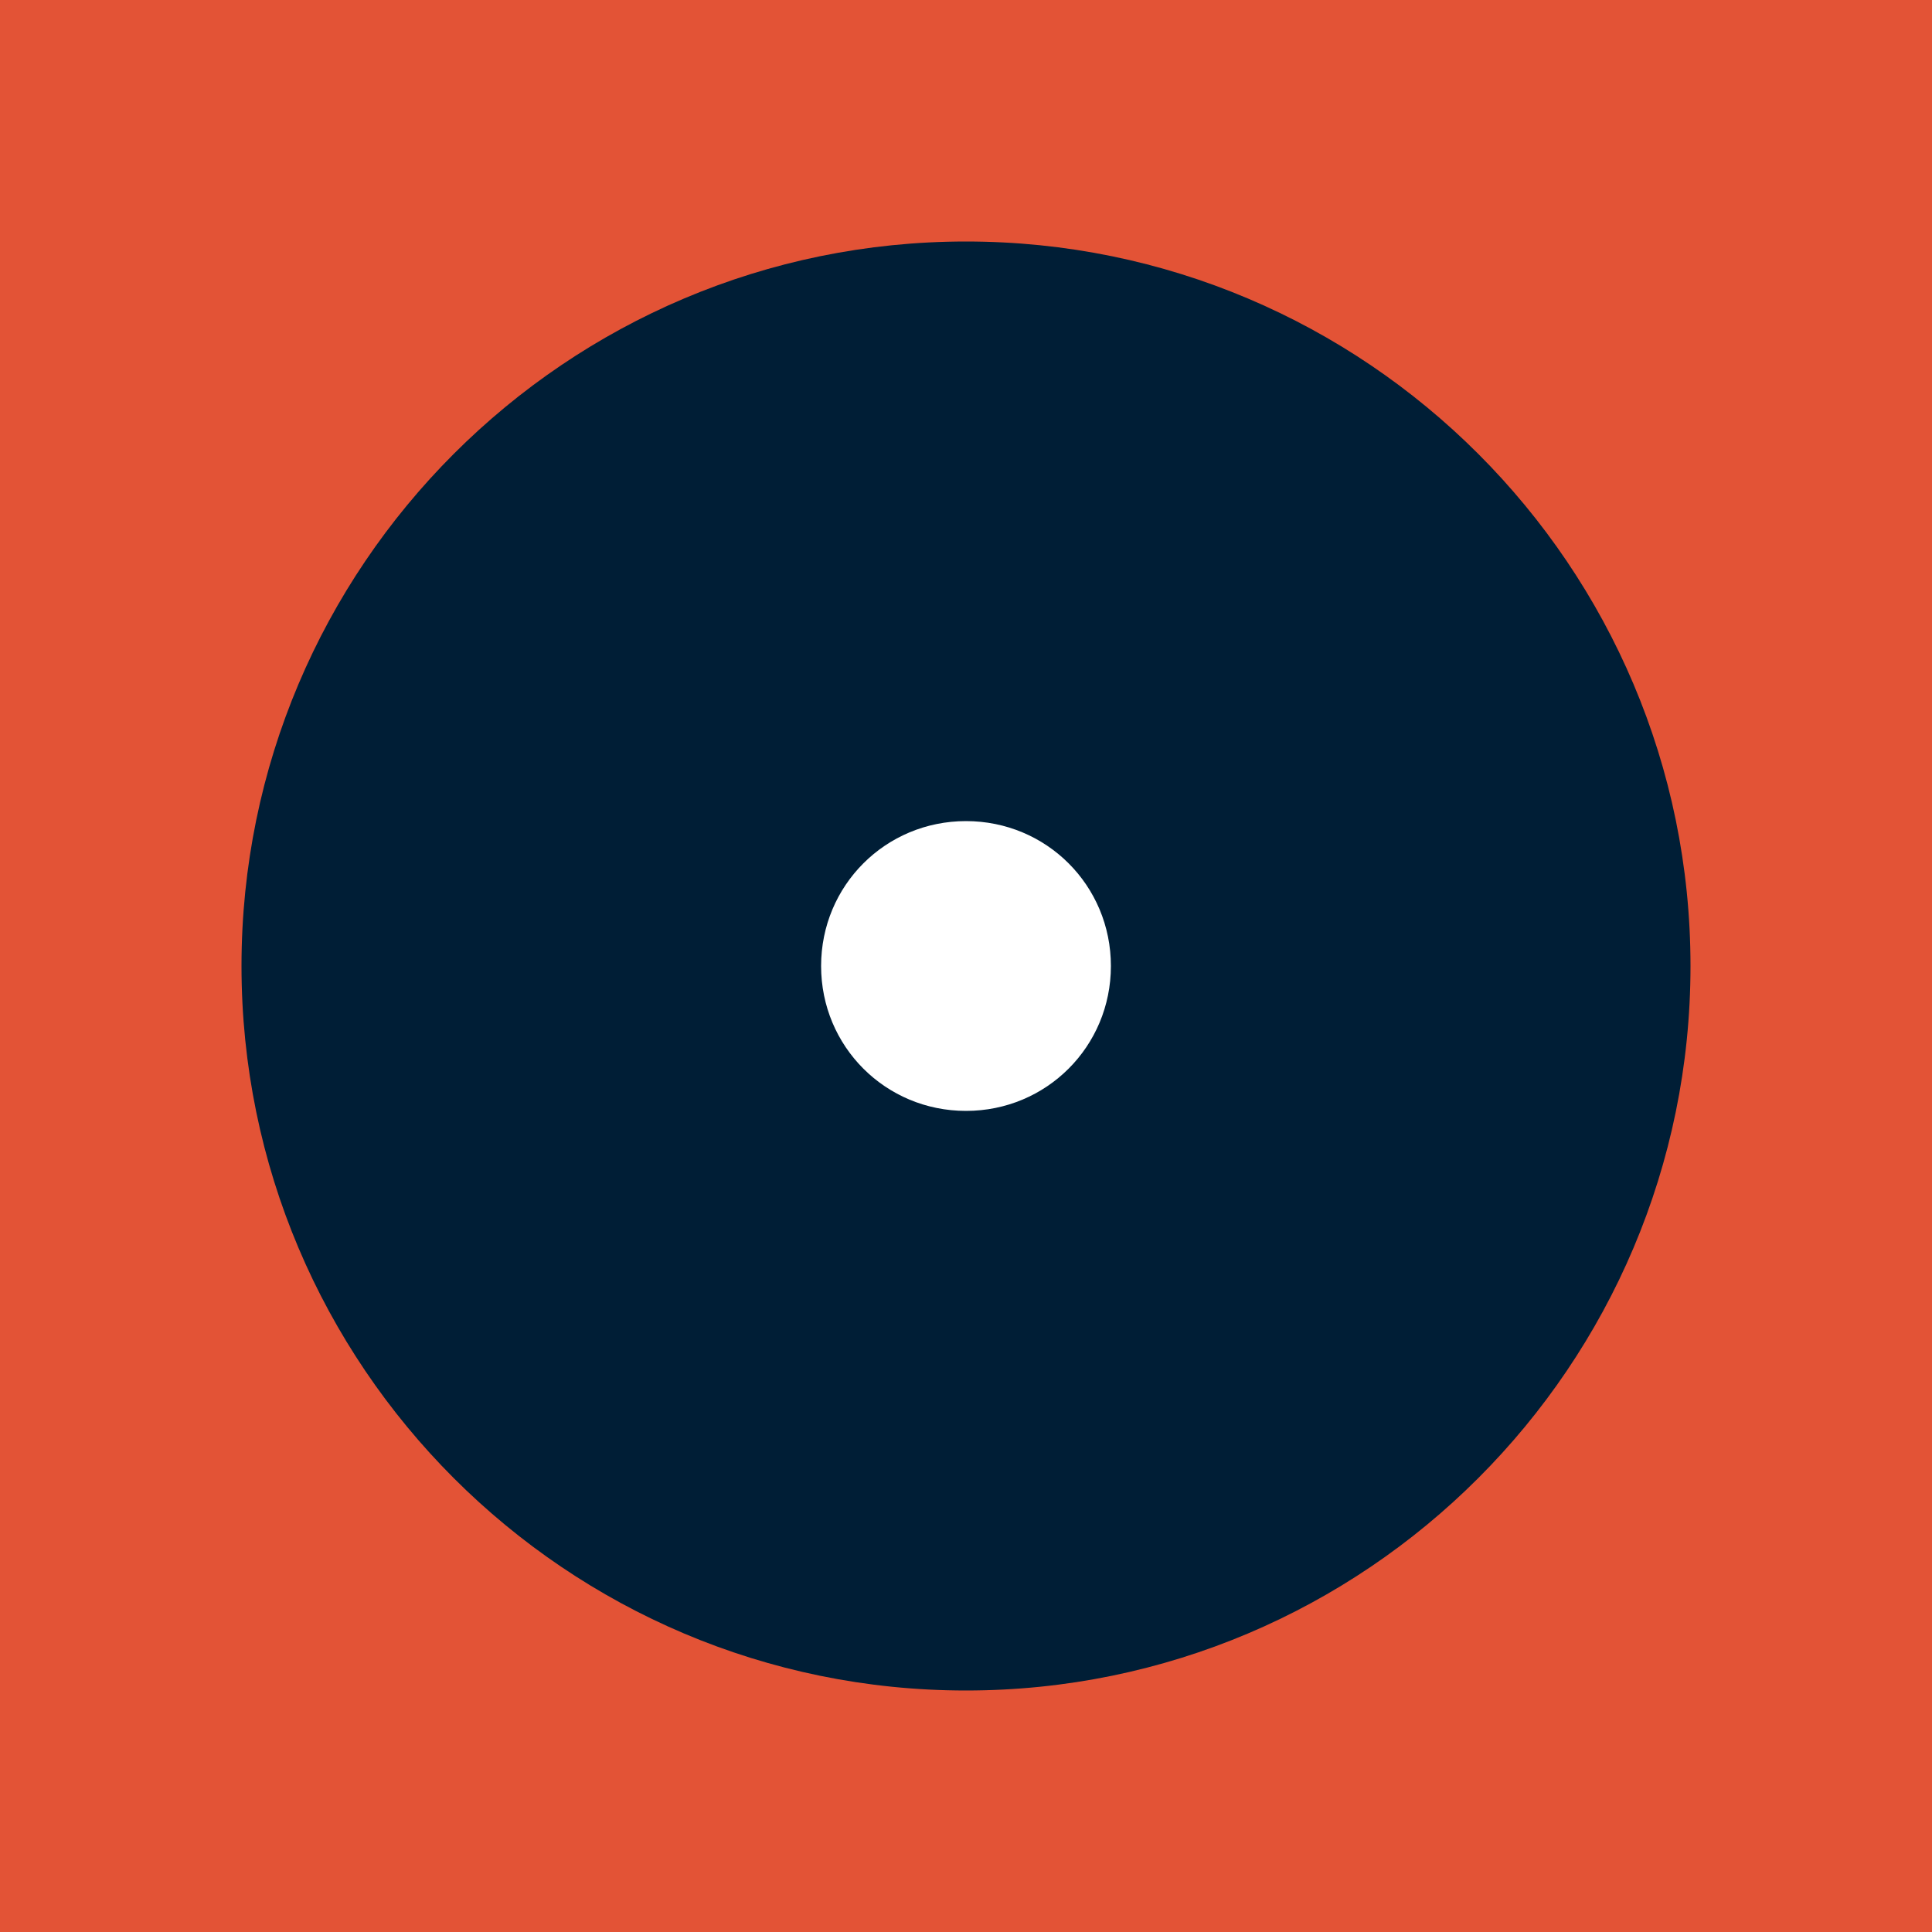 <svg width="60" height="60" viewBox="0 0 60 60" fill="none" xmlns="http://www.w3.org/2000/svg">
<rect x="0" y="0" width="60" height="60" fill="#333333" stroke="none"/>
<g clip-path="url(#clip0_218_10)">
<path d="M60 0H0V60H60V0Z" fill="#E35336"/>
<path d="M52.5 30C52.5 42.417 42.417 52.5 30 52.5C17.583 52.5 7.5 42.417 7.5 30C7.5 17.583 17.583 7.5 30 7.5C42.417 7.5 52.5 17.583 52.5 30Z" fill="#001E36"/>
<path d="M34.5 30C34.5 32.5 32.5 34.5 30 34.5C27.5 34.5 25.5 32.5 25.5 30C25.5 27.5 27.5 25.5 30 25.5C32.5 25.5 34.5 27.5 34.5 30Z" fill="white"/>
</g>
<defs>
<clipPath id="clip0_218_10">
<rect width="60" height="60" fill="white"/>
</clipPath>
</defs>
</svg>
